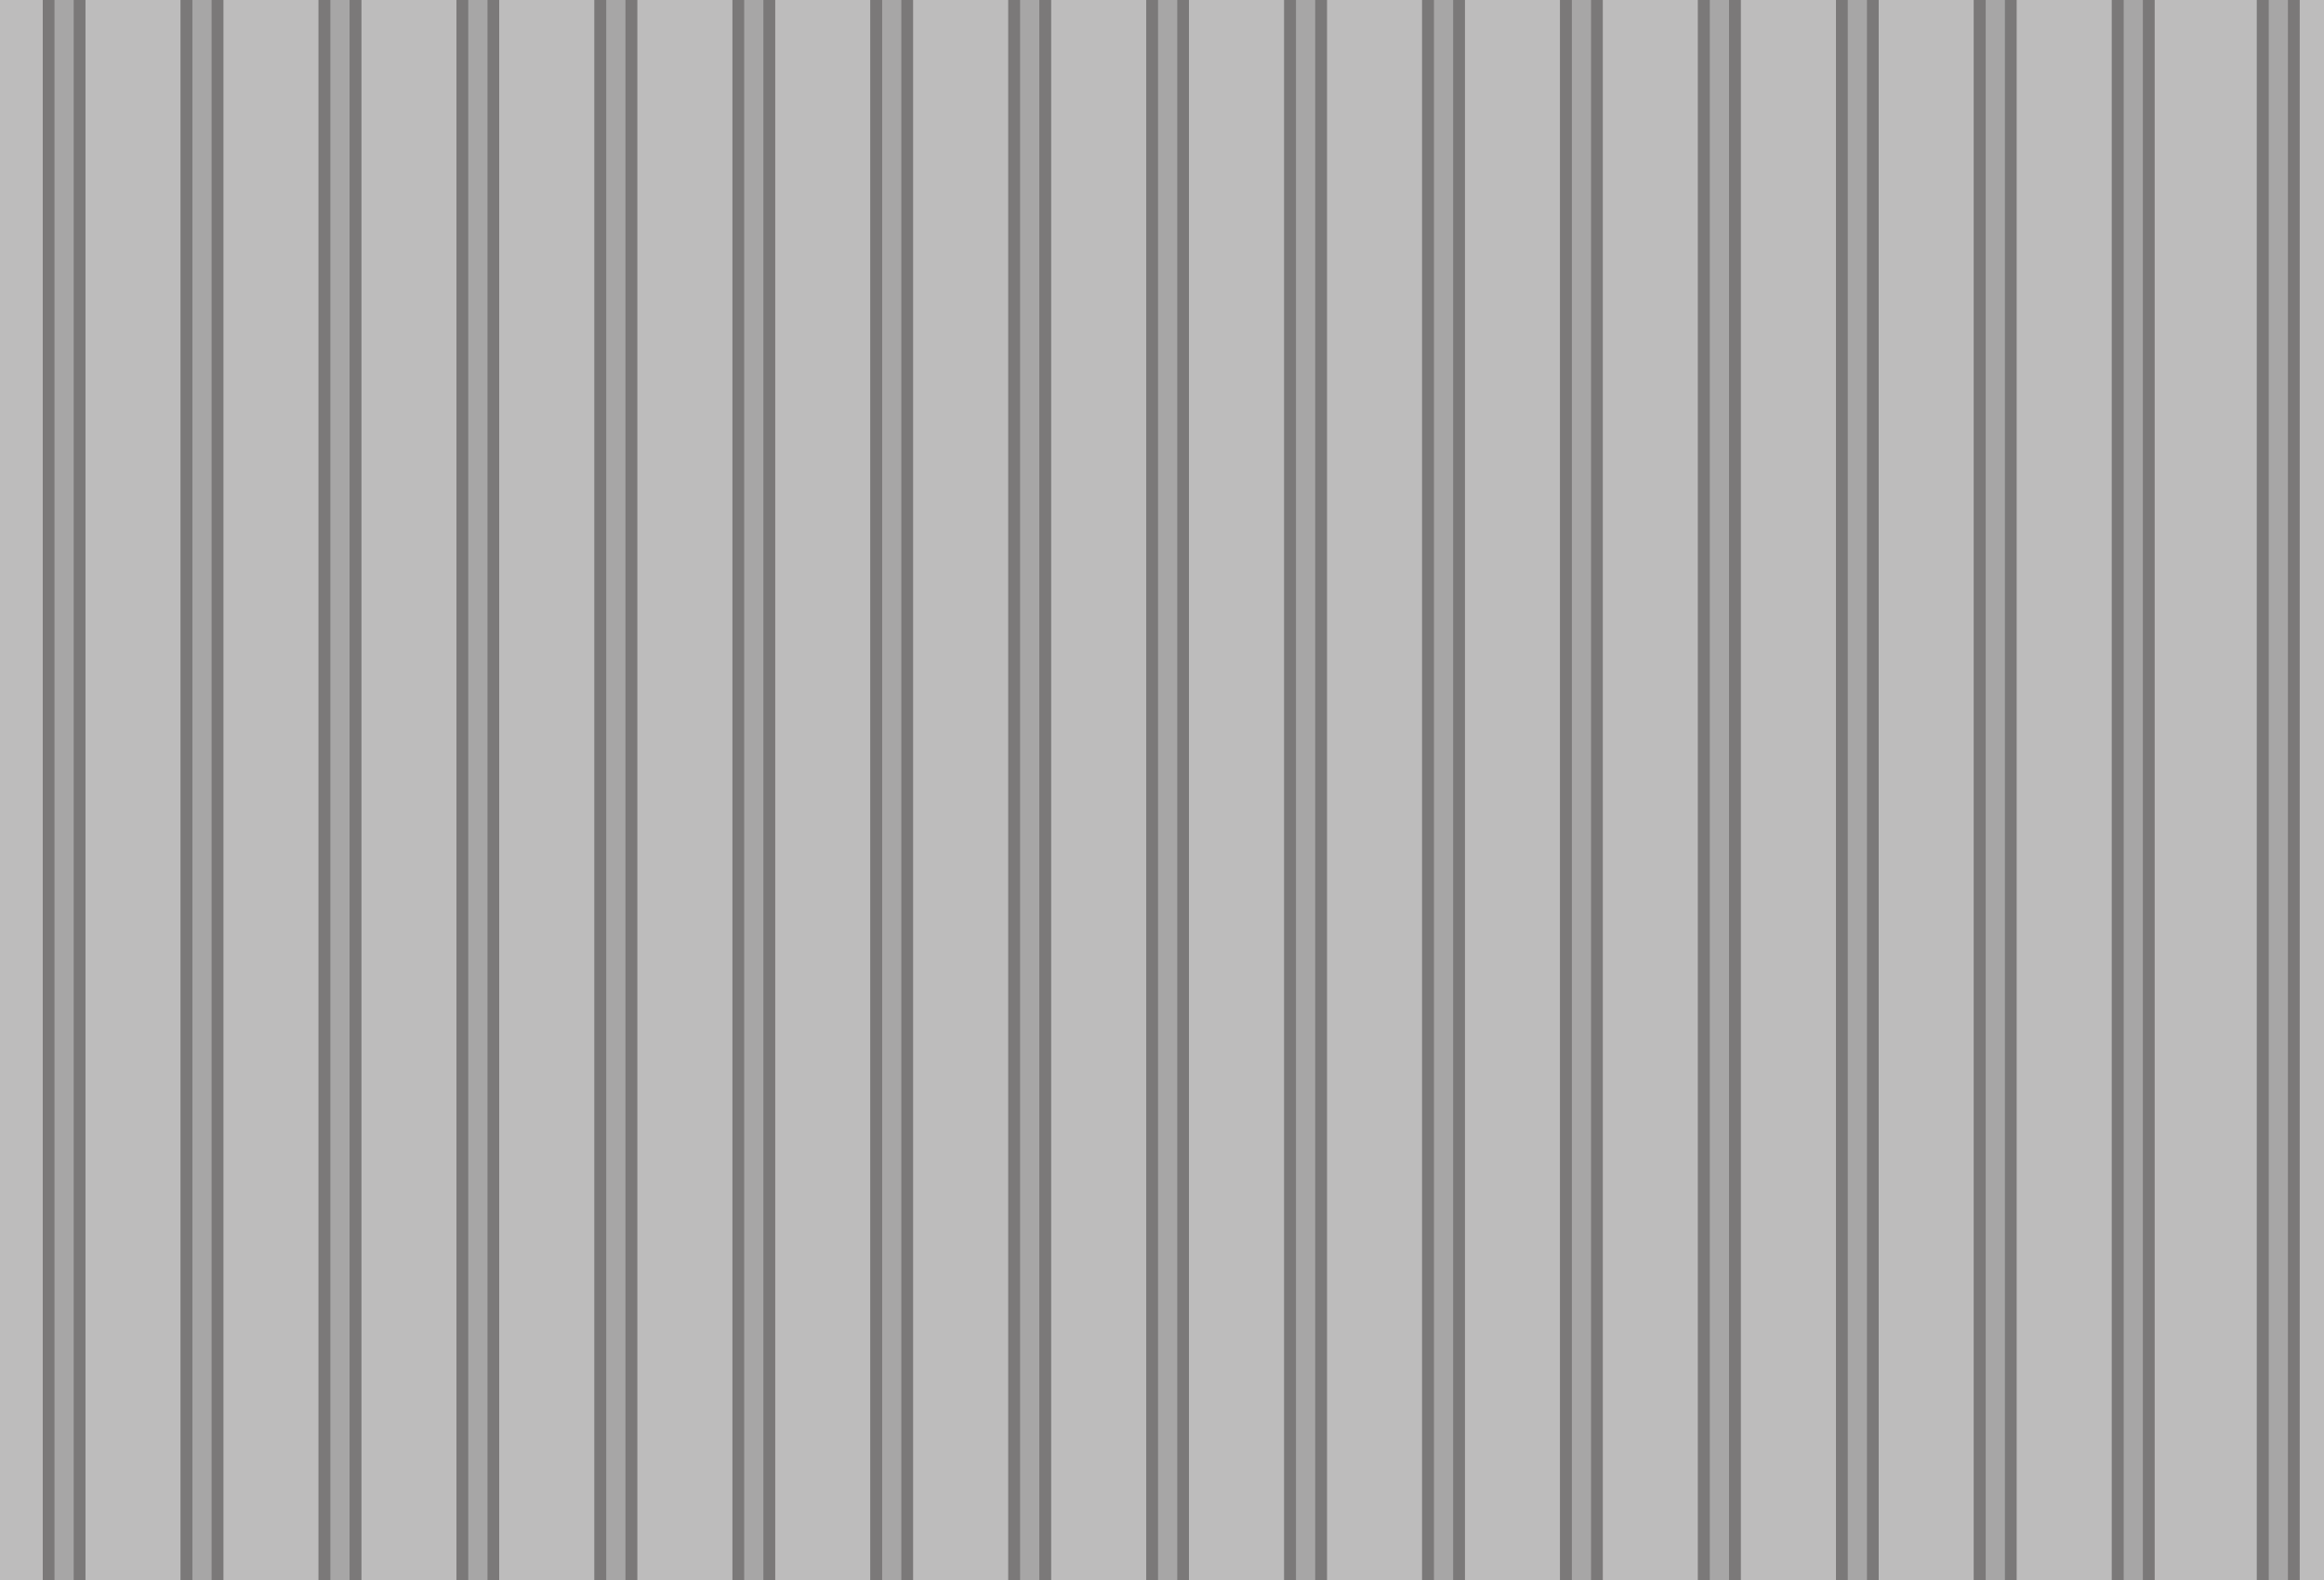 <svg xmlns="http://www.w3.org/2000/svg" viewBox="0 0 562.5 382.5" version="1.0"><defs><clipPath id="a" clipPathUnits="userSpaceOnUse"><path d="M0 0h328.82v595.28H0V0z"/></clipPath></defs><path d="M-.177 387.887h565.388V-.163H-.177v388.05z" fill="#bdbcbc"/><g fill="#7b7979"><path d="M511.153 387.88h10.312V-.177h-10.312V387.88zM477.755 387.88h10.308V-.177h-10.308V387.88zM444.373 387.88h10.308V-.177h-10.308V387.88zM410.992 387.88H421.3V-.177h-10.31V387.88zM377.61 387.88h10.308V-.177H377.61V387.88zM344.212 387.88h10.317V-.177h-10.317V387.88zM310.847 387.88h10.3V-.177h-10.3V387.88zM277.449 387.88h10.31V-.177h-10.31V387.88zM244.067 387.88h10.31V-.177h-10.31V387.88zM210.669 387.88h10.306V-.177h-10.306V387.88zM177.287 387.88h10.31V-.177h-10.31V387.88zM143.896 387.88h10.312V-.177h-10.312V387.88zM110.51 387.88h10.312V-.177h-10.313V387.88zM77.121 387.88h10.312V-.177H77.121V387.88zM43.736 387.88h10.31V-.177h-10.31V387.88zM10.35 387.88h10.314V-.177H10.35V387.88zM546.25 387.88h10.318V-.177h-10.317V387.88z"/></g><path d="M546.27 387.88h10.317V-.17H546.27v388.05zm-535.92 0h10.314V-.17H10.35v388.05zm33.387 0h10.311V-.17H43.737v388.05zm33.386 0h10.313V-.17H77.123v388.05zm33.389 0h10.313V-.17h-10.313v388.05zm33.387 0h10.313V-.17h-10.313v388.05zm33.391 0h10.309V-.17H177.29v388.05zm33.392 0h10.306V-.17h-10.306v388.05zm33.386 0h10.311V-.17h-10.311v388.05zm33.387 0h10.311V-.17h-10.311v388.05zm33.391 0h10.301V-.17h-10.301v388.05zm33.378 0h10.317V-.17h-10.317v388.05zm33.392 0h10.308V-.17h-10.308v388.05zm33.382 0h10.309V-.17h-10.309v388.05zm33.394 0H454.7V-.17h-10.308v388.05zm33.382 0h10.308V-.17h-10.308v388.05zm33.387 0h10.313V-.17h-10.313v388.05z" fill="#7b7979"/><g fill="#a7a6a6"><path d="M514.012 387.87h4.645V-.18h-4.645V387.87zM480.622 387.87h4.643V-.18h-4.643V387.87zM447.232 387.87h4.648V-.18h-4.648V387.87zM413.842 387.87h4.651V-.18h-4.65V387.87zM380.452 387.87h4.65V-.18h-4.65V387.87zM347.074 387.87h4.644V-.18h-4.644V387.87zM313.684 387.87h4.647V-.18h-4.647V387.87zM280.294 387.87h4.652V-.18h-4.652V387.87zM246.905 387.87h4.648V-.18h-4.648V387.87zM213.515 387.87h4.646V-.18h-4.646V387.87zM180.125 387.87h4.645V-.18h-4.645V387.87zM146.735 387.87h4.65V-.18h-4.65V387.87zM113.344 387.87h4.654V-.18h-4.654V387.87zM79.962 387.87h4.642V-.18h-4.642V387.87zM46.571 387.87h4.648V-.18h-4.648V387.87zM13.19 387.87h4.643V-.18H13.19V387.87zM549.126 387.87h4.643V-.18h-4.643V387.87z"/></g></svg>